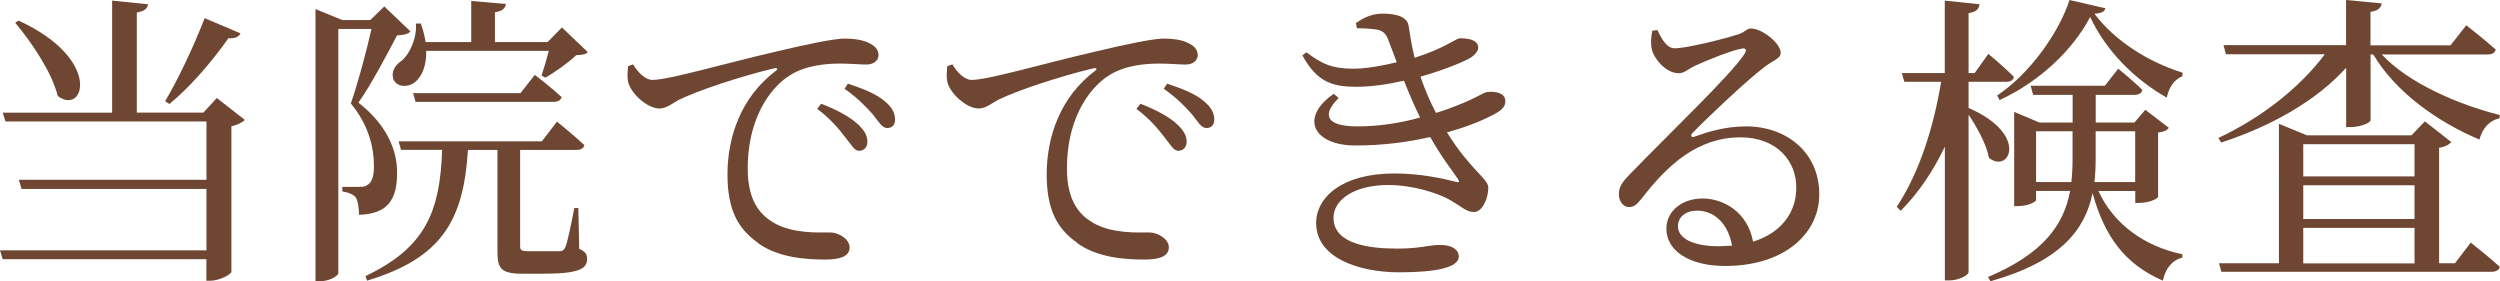 <?xml version="1.0" encoding="UTF-8"?><svg id="_レイヤー_2" xmlns="http://www.w3.org/2000/svg" viewBox="0 0 287.81 32.38"><g id="_文字"><path d="m15.75,1.44v11.52h7.67l1.54-1.68,3.22,2.52c-.25.28-.8.56-1.54.74v16.77c-.04.28-1.4,1.01-2.42,1.01h-.46v-2.48H.31l-.31-1.02h23.77v-7.07H2.49l-.32-1.05h21.6v-6.72H.63l-.32-1.01h12.6V.07l4.13.42c-.07.49-.42.81-1.3.95ZM6.65,11.06c-.67-2.73-3.01-6.2-4.9-8.44l.38-.25c9.73,4.45,7.56,10.99,4.52,8.68Zm19.64-6.65c-2.03,2.87-4.51,5.71-6.79,7.56l-.49-.32c1.4-2.34,3.22-6.12,4.55-9.56l4.13,1.75c-.17.38-.63.63-1.4.56Z" style="fill:#6e4632; stroke-width:0px;"/><path d="m36.33,1.05l3.08,1.26h3.22l1.61-1.57,3.01,2.87c-.25.32-.74.42-1.54.46-1.05,2-3.01,5.74-4.45,7.74,3.18,2.49,4.45,5.36,4.45,7.98.04,3.22-1.08,4.83-4.38,4.94,0-.77-.14-1.75-.42-2.06-.25-.28-.8-.53-1.5-.63v-.53h2.03c.38,0,.59-.03.84-.21.49-.25.77-.95.77-2.14,0-2.38-.7-4.87-2.66-7.25.74-2.1,1.79-5.95,2.38-8.58h-3.82v28.14c0,.21-.88.91-2.17.91h-.46V1.05Zm26.04,15.23l1.75-2.28s1.96,1.58,3.15,2.7c-.07.38-.42.56-.91.56h-6.48v11.06c0,.46.11.6.95.6h3.68c.28-.04.38-.11.56-.42.25-.56.67-2.59,1.05-4.55h.46l.1,4.69c.77.35.91.67.91,1.19,0,1.12-.98,1.68-5.04,1.68h-2.45c-2.42,0-2.83-.63-2.83-2.49v-11.76h-3.4c-.49,8.05-2.97,12.46-11.62,15.05l-.17-.53c7-3.32,8.58-7.53,8.82-14.53h-4.73l-.28-.98h16.49Zm-13.93-13.58c.28.77.45,1.47.56,2.14h5.25V.11l3.99.35c-.07.49-.42.84-1.26.95v3.43h6.06l1.65-1.68,2.98,2.84c-.25.28-.63.31-1.33.35-.88.84-2.45,1.96-3.54,2.59l-.46-.24c.25-.74.6-1.89.84-2.84h-14.11c.04,1.68-.49,2.91-1.23,3.54-.74.67-2.07.7-2.52-.21-.35-.84.11-1.65.88-2.17.91-.7,1.82-2.59,1.68-4.31h.56Zm11.48,8.02l1.65-2.1s1.92,1.47,3.08,2.55c-.07.39-.46.56-.95.56h-15.86l-.28-1.01h12.36Z" style="fill:#6e4632; stroke-width:0px;"/><path d="m87.29,27.97c-2.28-1.58-3.54-3.75-3.54-7.88,0-4.38,1.58-8.93,5.57-11.94.25-.17.21-.38-.21-.28-3.96.94-8.86,2.59-10.99,3.64-.7.39-1.4.98-2.21.98-1.4,0-3.33-1.75-3.61-3.12-.11-.59-.04-1.22,0-1.75l.59-.21c.53.91,1.4,1.79,2.21,1.79,1.92,0,8.19-1.86,14.07-3.22,3.96-.95,6.93-1.54,8.09-1.54.98,0,2,.14,2.66.46.8.35,1.22.81,1.22,1.44,0,.6-.52,1.09-1.4,1.09-.74,0-1.82-.11-3.05-.11-1.65,0-3.99.21-5.78,1.37-1.5.91-4.83,4.06-4.83,10.75,0,3.88,1.61,5.39,2.98,6.2,2.21,1.29,5.22,1.12,6.51,1.12.95,0,2.24.74,2.24,1.72,0,1.08-1.19,1.4-2.8,1.4-2.21,0-5.43-.21-7.74-1.89Zm9.98-12.22c-.7-.91-1.65-2.06-3.19-3.22l.46-.59c1.79.7,3.25,1.47,4.2,2.34.8.74,1.12,1.36,1.12,2.03,0,.63-.38,1.05-.98,1.05-.52,0-.91-.74-1.61-1.61Zm3.18-2.62c-.77-.84-1.58-1.75-3.22-2.91l.38-.59c1.82.59,3.29,1.22,4.17,1.96.91.74,1.26,1.4,1.26,2.17,0,.63-.32.98-.91.98s-.98-.74-1.68-1.61Z" style="fill:#6e4632; stroke-width:0px;"/><path d="m124.04,27.97c-2.28-1.58-3.54-3.75-3.54-7.88,0-4.38,1.58-8.93,5.57-11.94.25-.17.21-.38-.21-.28-3.96.94-8.86,2.59-10.99,3.64-.7.39-1.4.98-2.21.98-1.4,0-3.33-1.75-3.61-3.12-.11-.59-.04-1.22,0-1.75l.59-.21c.53.91,1.4,1.79,2.21,1.79,1.92,0,8.19-1.86,14.07-3.22,3.96-.95,6.93-1.54,8.09-1.54.98,0,2,.14,2.66.46.8.35,1.22.81,1.22,1.44,0,.6-.52,1.09-1.4,1.09-.74,0-1.82-.11-3.05-.11-1.65,0-3.99.21-5.78,1.37-1.5.91-4.83,4.06-4.83,10.75,0,3.88,1.61,5.39,2.98,6.2,2.21,1.29,5.22,1.12,6.51,1.12.95,0,2.24.74,2.24,1.72,0,1.08-1.19,1.4-2.8,1.4-2.21,0-5.43-.21-7.74-1.89Zm9.98-12.22c-.7-.91-1.65-2.06-3.19-3.22l.46-.59c1.79.7,3.25,1.47,4.2,2.34.8.74,1.12,1.36,1.12,2.03,0,.63-.38,1.05-.98,1.05-.52,0-.91-.74-1.61-1.61Zm3.18-2.62c-.77-.84-1.58-1.75-3.22-2.91l.38-.59c1.82.59,3.29,1.22,4.17,1.96.91.74,1.26,1.4,1.26,2.17,0,.63-.32.98-.91.98s-.98-.74-1.68-1.61Z" style="fill:#6e4632; stroke-width:0px;"/><path d="m149.94,6.37l.46-.35c1.75,1.29,2.83,1.89,5.46,1.89,1.26,0,3.22-.32,4.94-.74l-.95-2.52c-.31-.8-.63-1.19-1.68-1.29-.59-.07-1.29-.11-1.96-.11l-.11-.6c1.02-.7,1.92-1.08,3.08-1.08,1.44,0,2.8.31,2.98,1.37.17,1.01.35,2.38.7,3.71,3.46-1.08,4.73-2.24,5.22-2.24.98,0,2.06.17,2.1,1.05,0,.35-.25.77-.84,1.16-.84.52-3.12,1.43-5.81,2.21.46,1.33,1.01,2.7,1.79,4.17.8-.24,1.58-.52,2.28-.8,2.66-1.02,3.19-1.61,3.67-1.61,1.02-.11,2.03.17,2.03,1.05,0,.42-.17.84-.84,1.26-1.29.77-3.36,1.65-5.88,2.34,2.73,4.38,4.76,5.32,4.76,6.37,0,1.26-.7,2.8-1.65,2.8s-1.47-.7-3.04-1.54c-1.29-.66-3.99-1.57-6.86-1.57-3.68,0-6.27,1.57-6.27,3.78,0,3.05,4.17,3.54,7.35,3.54,2.76,0,3.46-.42,5-.42,1.19,0,2.07.49,2.07,1.33,0,1.26-2.55,1.82-6.86,1.82-4.69,0-9.56-1.68-9.56-5.67,0-2.94,2.94-5.71,9-5.71,2.98,0,5.5.56,7.04.95.46.14.49.03.28-.32-.6-.88-1.89-2.52-3.19-4.83-2.59.6-5.5.98-8.58.98-4.9,0-6.48-3.22-2.52-5.95l.56.49c-1.96,1.93-1.47,3.26,2.17,3.26,2.45,0,4.94-.38,7.21-1.02-.63-1.26-1.26-2.73-1.86-4.24-1.85.42-3.75.7-5.46.7-2.66,0-4.52-.46-6.23-3.61Z" style="fill:#6e4632; stroke-width:0px;"/><path d="m191.84,26.32c0-2,1.79-3.47,4.17-3.47s5.18,1.54,5.81,4.97c3.36-1.05,4.94-3.46,4.97-6.09.1-3.08-2.17-5.92-6.41-5.92-4.97,0-8.44,3.22-11.38,7.04-.63.77-.95,1.02-1.54.98-.56,0-1.16-.67-1.08-1.64.04-.74.42-1.29,1.33-2.21,4.9-5.04,11.52-11.34,13.09-13.72.38-.56.14-.77-.32-.66-1.16.21-3.96,1.33-5.39,1.99-.67.32-1.19.84-1.82.84-1.54,0-2.91-1.75-3.12-2.83-.14-.63-.07-1.33.07-2.07l.59-.07c.49,1.05,1.08,2.1,2,2.1,1.33,0,5.57-1.05,7.21-1.58.95-.28,1.02-.7,1.58-.7,1.23,0,3.4,1.68,3.4,2.8,0,.73-.95.84-2.14,1.85-1.92,1.47-6.48,5.78-8.02,7.39-.28.28-.1.56.21.42,1.47-.53,3.5-1.19,5.99-1.19,4.58,0,8.47,2.97,8.4,7.95-.07,4.45-4.06,8.12-10.85,8.12-3.96,0-6.75-1.65-6.75-4.31Zm3.54-2.07c-1.29,0-2.21.7-2.21,1.82,0,1.26,1.54,2.28,4.73,2.28l1.5-.07c-.46-2.59-2.07-4.03-4.03-4.03Z" style="fill:#6e4632; stroke-width:0px;"/><path d="m227.89.49c-.07.53-.35.88-1.26,1.02v6.9h.7l1.58-2.21s1.86,1.54,2.94,2.66c-.07.39-.42.56-.91.56h-4.31v3.01c7.04,3.05,4.66,7.63,2.35,5.74-.28-1.54-1.37-3.5-2.35-4.97v18.13c0,.35-1.15.95-2.17.95h-.56v-15.4c-1.3,2.73-2.94,5.22-5.08,7.39l-.46-.46c2.63-3.99,4.24-9.17,5.11-14.39h-4.24l-.28-1.01h4.94V.07l3.99.42Zm3.99,12.39l2.91,1.23h3.82v-3.19h-4.55l-.28-1.05h8.54l1.54-1.96s1.75,1.4,2.77,2.45c-.07.38-.42.56-.91.56h-4.45v3.19h4.45l1.26-1.47,2.7,2.07c-.18.28-.53.46-1.23.56v7.39c0,.17-.95.7-2.21.7h-.42v-1.37h-4.24c1.71,3.75,5.25,6.37,9.66,7.28v.38c-1.12.28-1.93,1.19-2.24,2.66-4.31-1.86-6.72-5.04-8.09-10.08-.88,4.2-3.61,7.84-11.76,10.15l-.28-.49c6.37-2.7,8.72-5.99,9.45-9.91h-3.92v1.05c0,.17-.84.7-2.14.7h-.38v-10.85Zm-1.68-1.37l-.28-.52c3.75-2.49,7.11-7.21,8.33-10.99l4.13.95c-.1.38-.38.56-1.26.63,2.24,3.01,6.09,5.53,10.15,6.79l-.03.42c-1.02.38-1.58,1.4-1.79,2.45-3.71-2.1-7-5.39-8.82-9.28-2.03,3.85-5.88,7.46-10.43,9.56Zm8.26,9.45c.1-.84.14-1.72.14-2.63v-3.22h-4.2v5.85h4.06Zm7.35-5.85h-4.55v3.19c0,.91-.04,1.79-.14,2.66h4.69v-5.85Z" style="fill:#6e4632; stroke-width:0px;"/><path d="m274.19.39c-.07.49-.38.84-1.29.98v3.85h9.21l1.82-2.31s2.1,1.64,3.39,2.8c-.1.39-.42.56-.94.56h-12.18c3.04,3.29,8.82,5.78,13.58,6.97l-.03.38c-1.12.24-1.93,1.08-2.31,2.45-4.8-2.03-9.63-5.43-12.22-9.8h-.31v7.56c0,.32-1.19.8-2.28.8h-.53v-6.83c-3.43,3.78-8.51,6.69-14.39,8.61l-.32-.53c5.04-2.35,9.45-5.88,12.25-9.63h-11.38l-.28-1.05h14.11V0l4.1.39Zm-11.83,13.86l3.22,1.33h12.04l1.54-1.61,3.04,2.38c-.21.28-.73.56-1.4.66v13.3h1.82l1.82-2.38s2.1,1.64,3.36,2.8c-.1.38-.49.56-.98.56h-31.08l-.28-.98h6.9V14.25Zm15.61,6.06v-3.71h-12.81v3.71h12.81Zm-12.81,4.9h12.81v-3.88h-12.81v3.88Zm12.81,5.11v-4.09h-12.81v4.09h12.81Z" style="fill:#6e4632; stroke-width:0px;"/></g></svg>